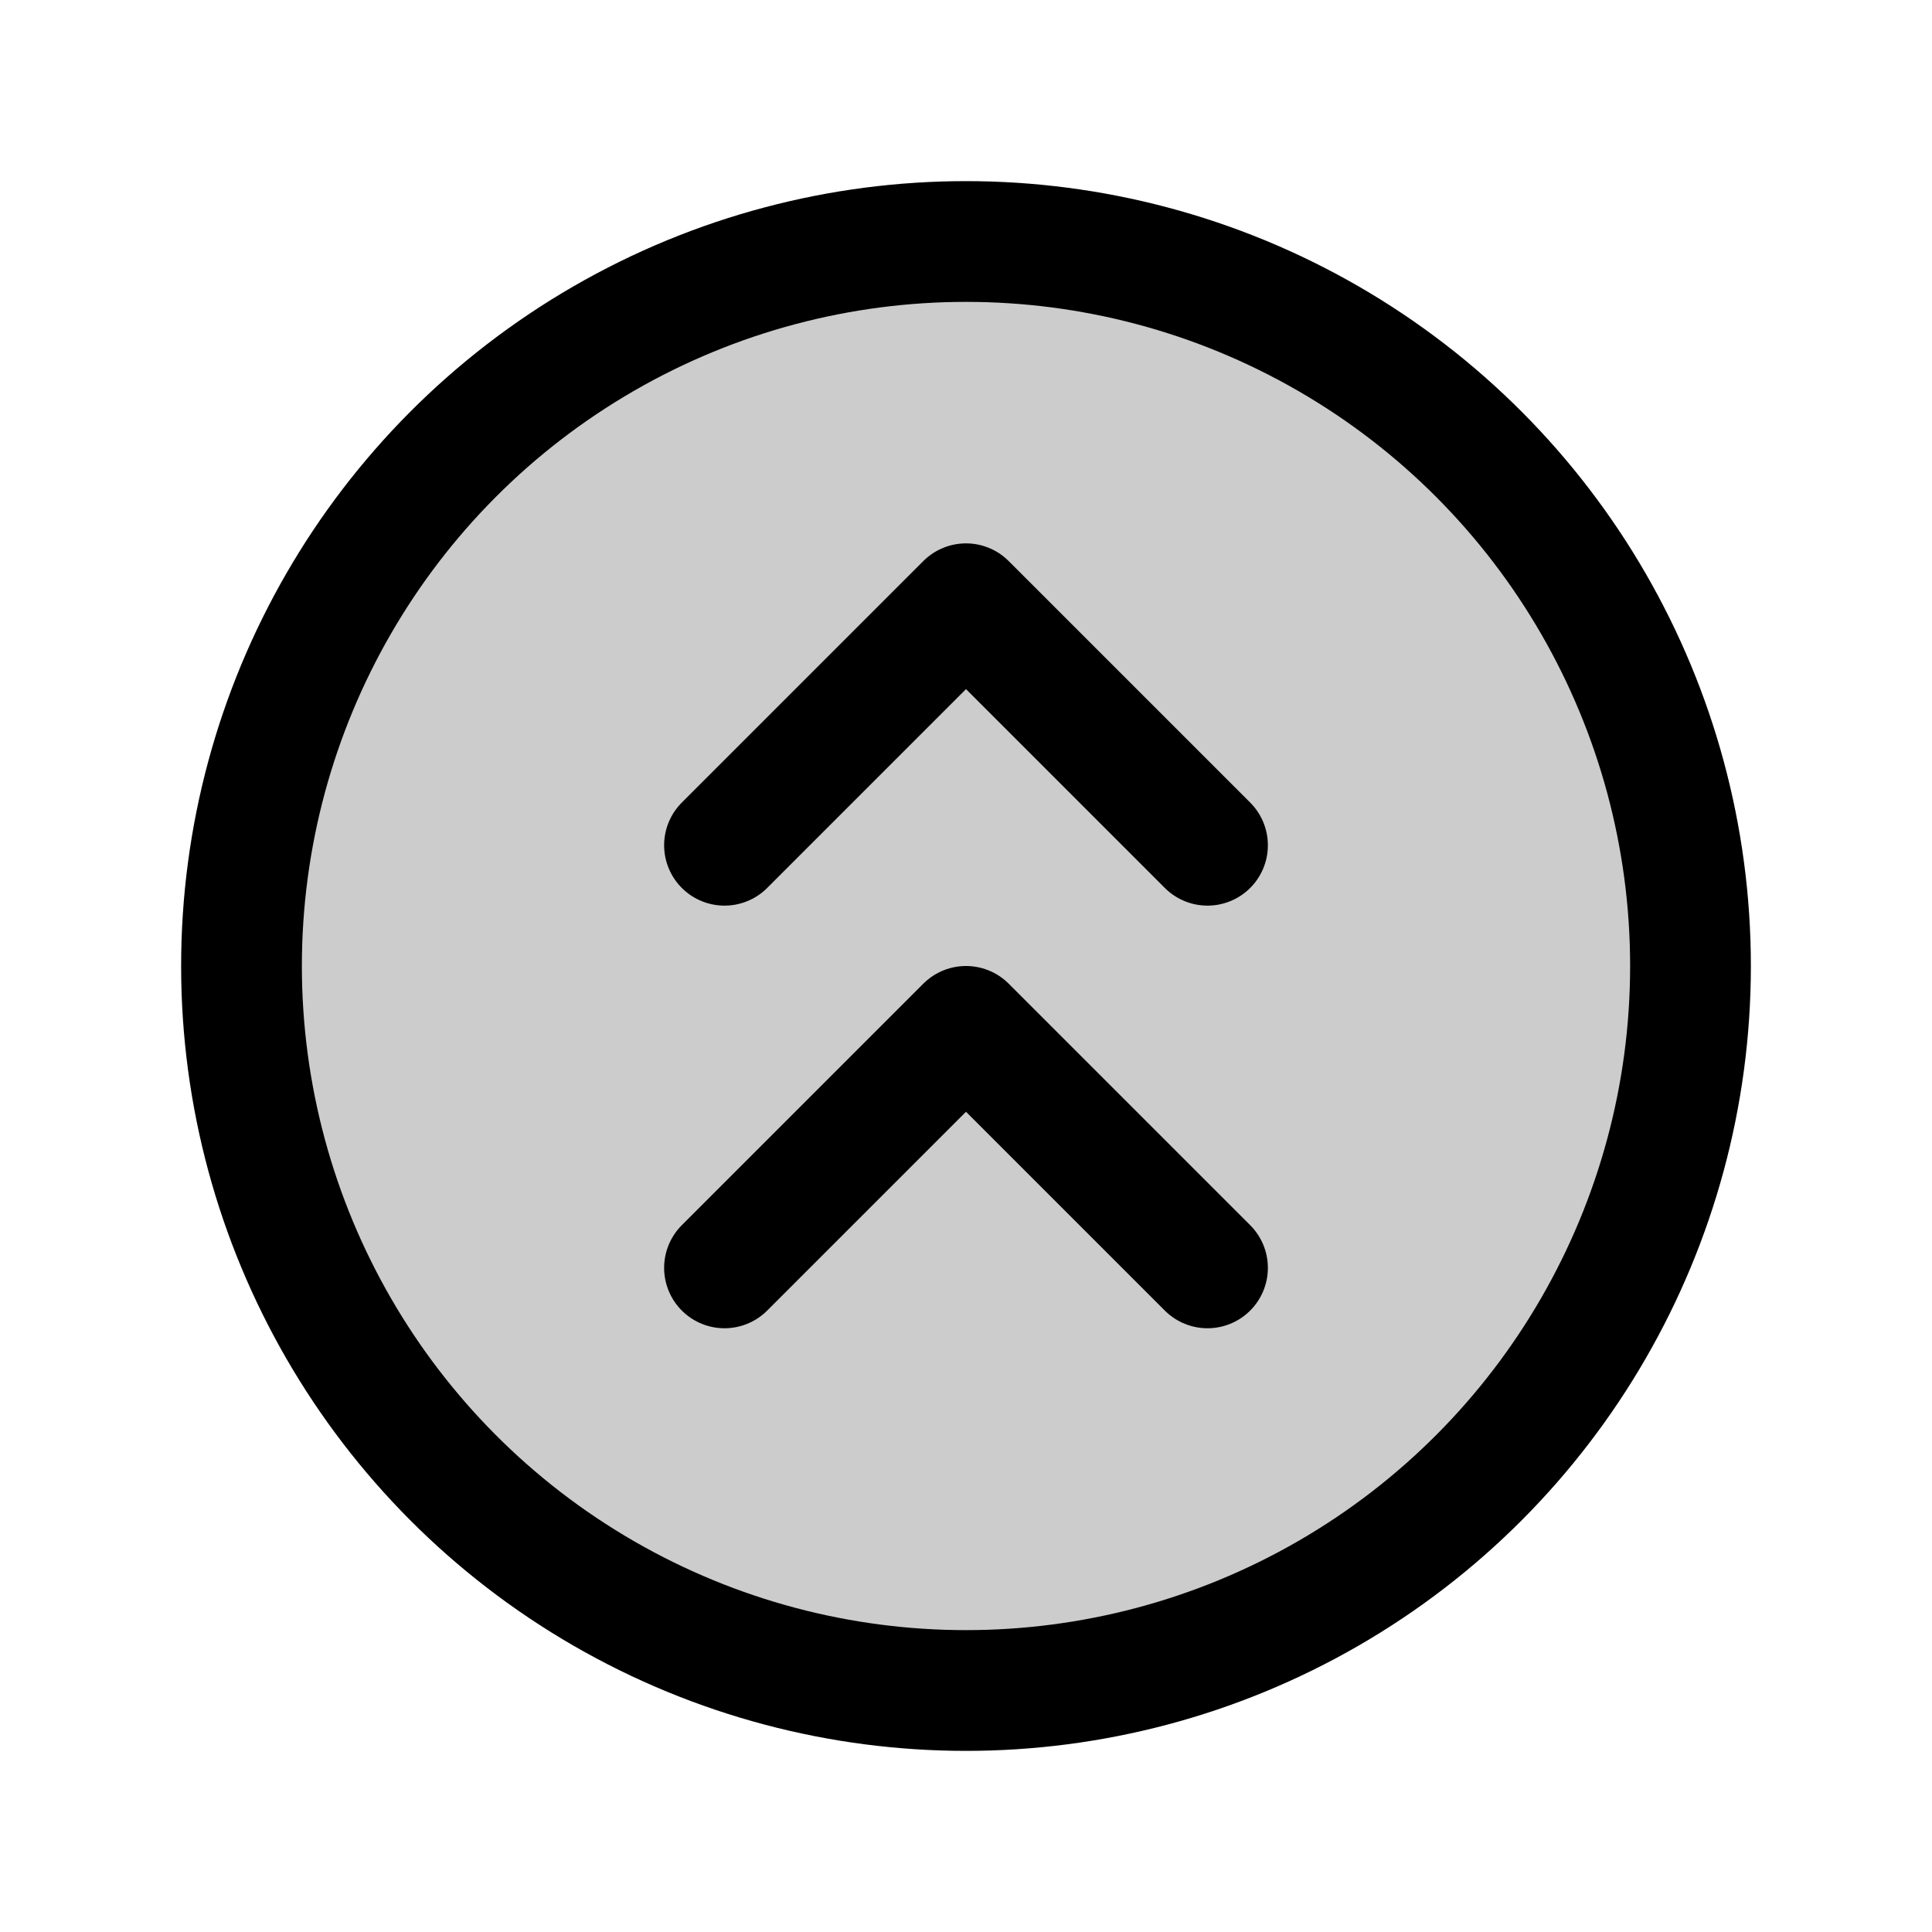 <svg xmlns="http://www.w3.org/2000/svg" viewBox="0 0 256 256"><rect width="256" height="256" fill="none"/><circle cx="128" cy="128" r="96" opacity="0.2"/><circle cx="128" cy="128" r="96" fill="none" stroke="currentColor" stroke-linecap="round" stroke-linejoin="round" stroke-width="16"/><polyline points="96 168 128 136 160 168" fill="none" stroke="currentColor" stroke-linecap="round" stroke-linejoin="round" stroke-width="16"/><polyline points="96 112 128 80 160 112" fill="none" stroke="currentColor" stroke-linecap="round" stroke-linejoin="round" stroke-width="16"/></svg>